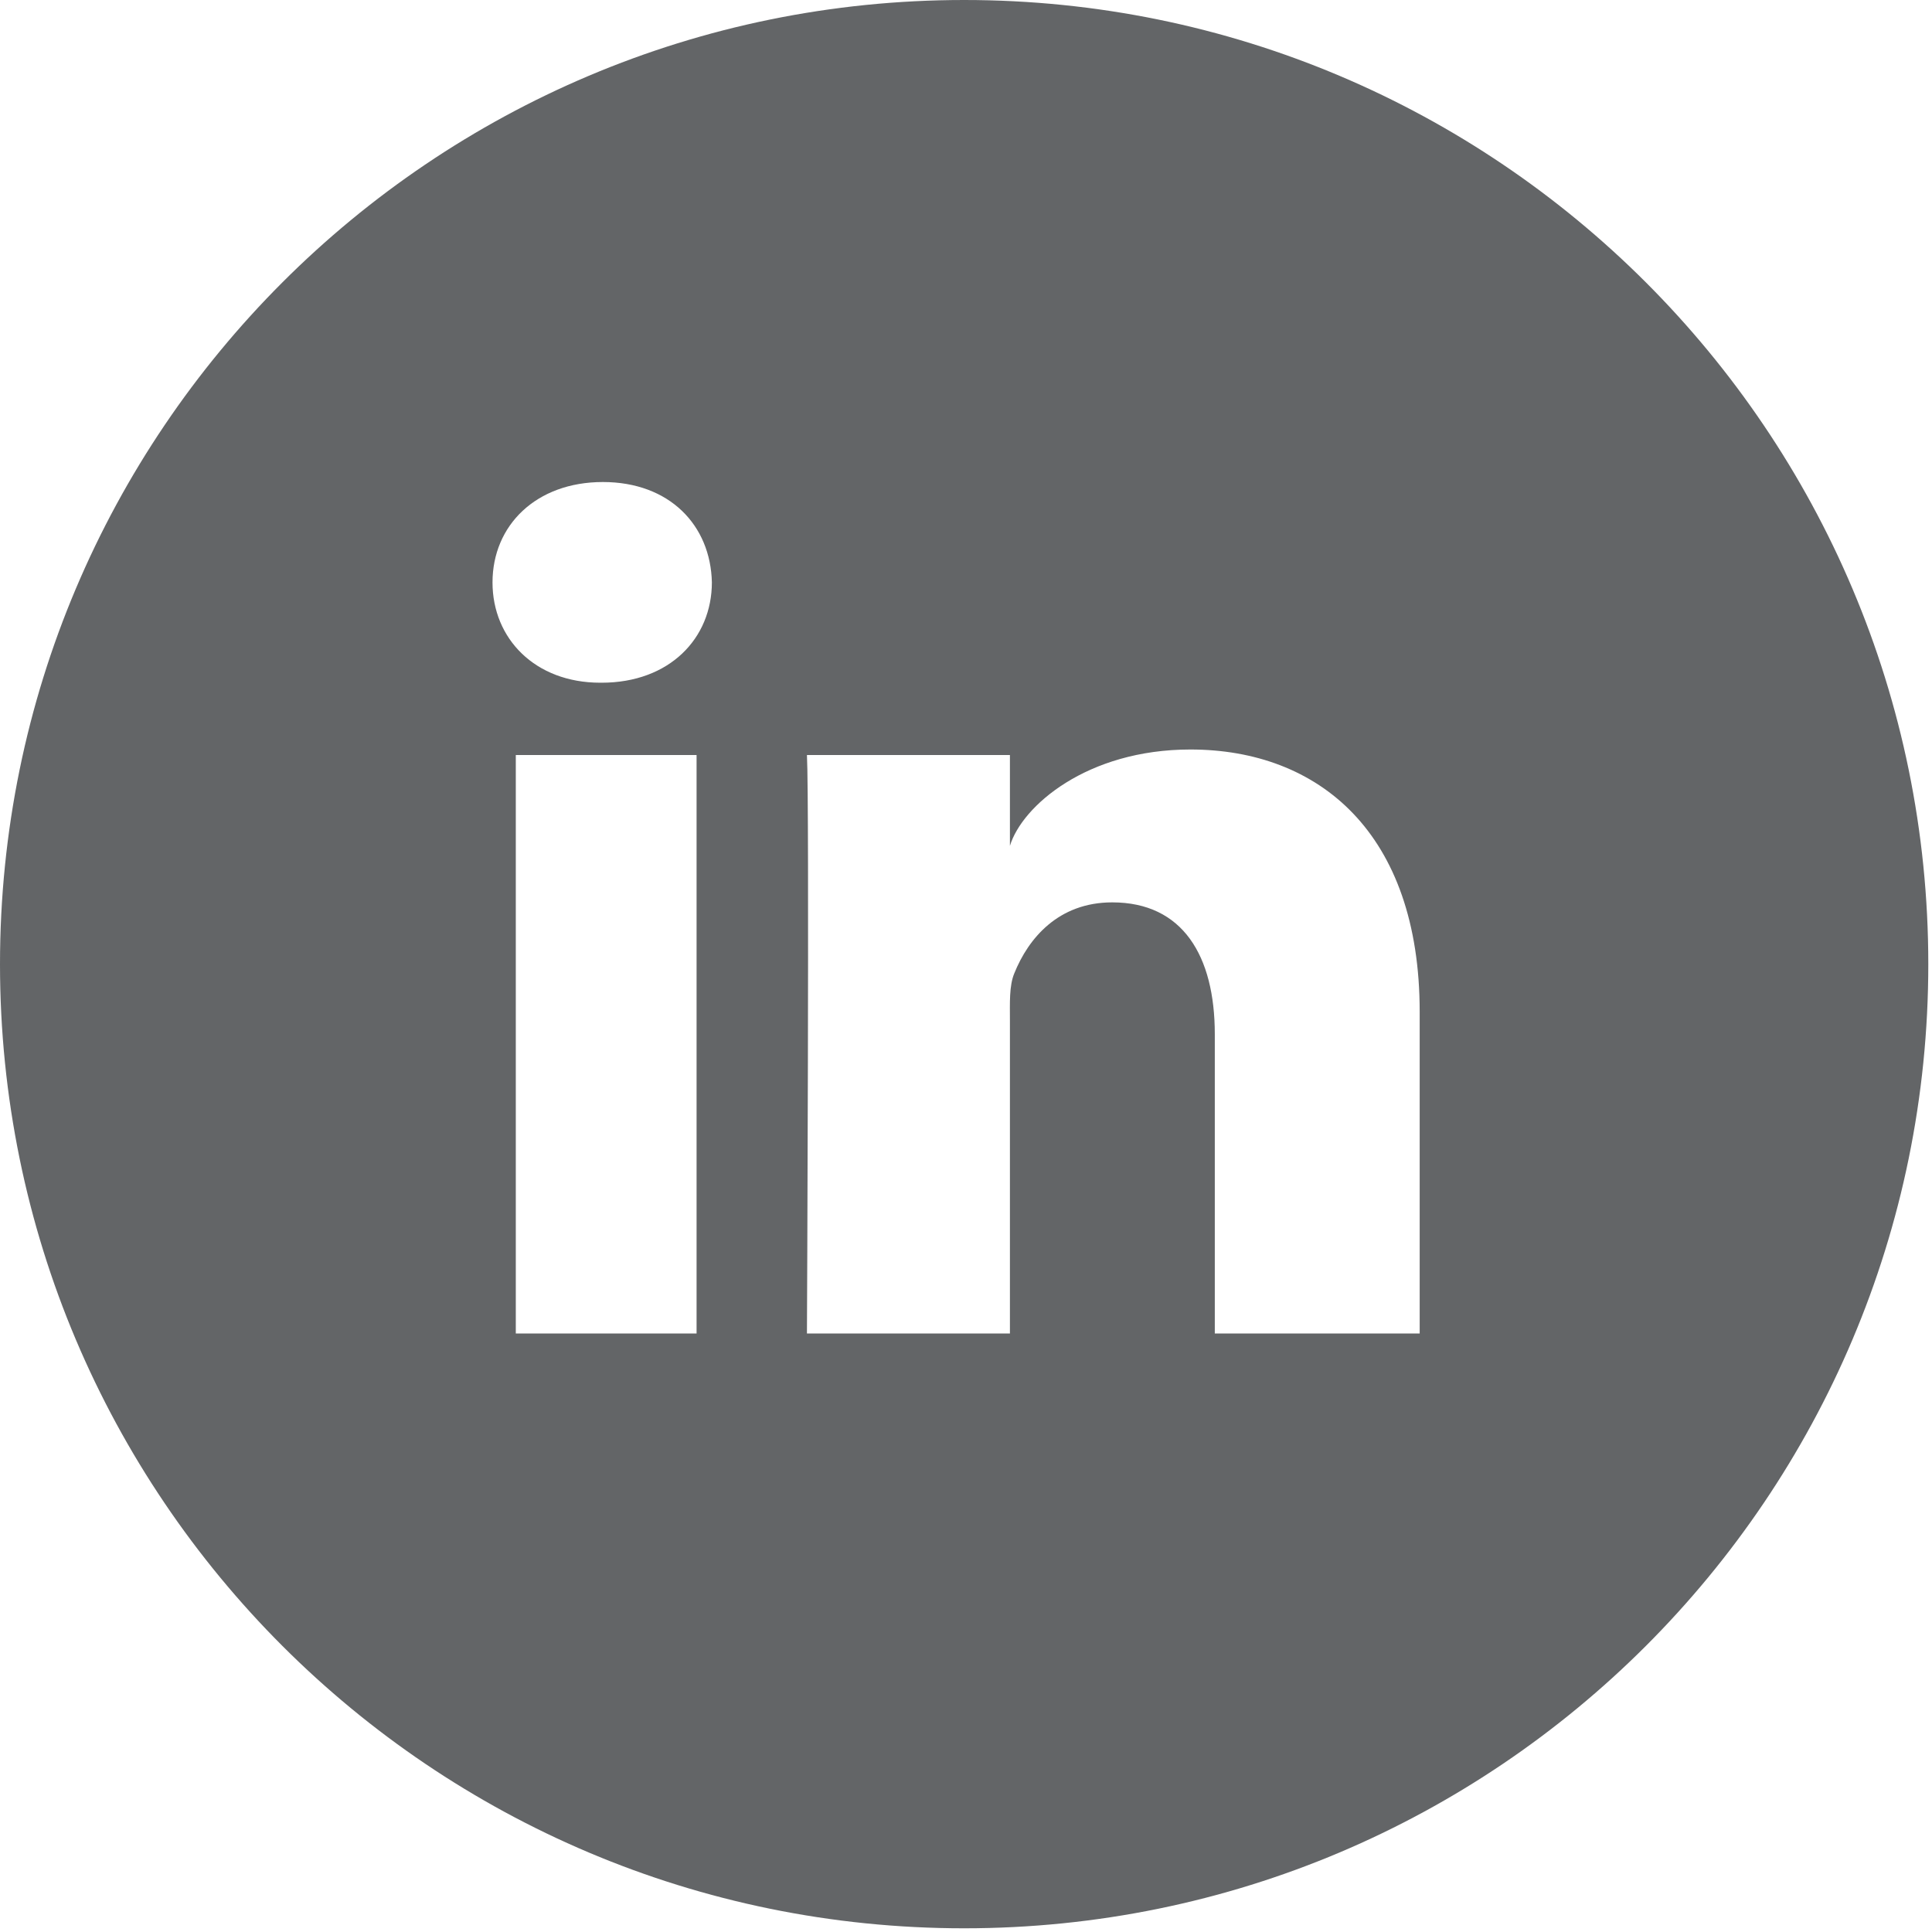 <?xml version="1.0" encoding="UTF-8" standalone="no"?>
<!DOCTYPE svg PUBLIC "-//W3C//DTD SVG 1.1//EN" "http://www.w3.org/Graphics/SVG/1.1/DTD/svg11.dtd">
<svg width="100%" height="100%" viewBox="0 0 334 334" version="1.1" xmlns="http://www.w3.org/2000/svg" xmlns:xlink="http://www.w3.org/1999/xlink" xml:space="preserve" style="fill-rule:evenodd;clip-rule:evenodd;stroke-linejoin:round;stroke-miterlimit:1.414;">
    <g transform="matrix(4.167,0,0,4.167,0,0)">
        <path d="M58.899,55.324L50.399,55.324L50.399,42.906C50.399,39.654 49.068,37.437 46.143,37.437C43.906,37.437 42.664,38.933 42.082,40.378C41.865,40.894 41.899,41.616 41.899,42.337L41.899,55.324L33.478,55.324C33.478,55.324 33.584,33.324 33.478,31.324L41.899,31.324L41.899,35.092C42.399,33.444 45.088,31.095 49.385,31.095C54.709,31.095 58.899,34.548 58.899,41.979L58.899,55.324ZM24.959,28.324L24.904,28.324C22.191,28.324 20.433,26.488 20.433,24.164C20.433,21.794 22.243,19.998 25.011,19.998C27.778,19.998 29.48,21.789 29.534,24.159C29.534,26.483 27.778,28.324 24.959,28.324ZM28.899,55.324L21.399,55.324L21.399,31.324L28.899,31.324L28.899,55.324ZM40,0C17.908,0 0,17.909 0,40C0,62.092 17.908,80 40,80C62.091,80 80,62.092 80,40C80,17.909 62.091,0 40,0Z" style="fill:rgb(99,101,103);fill-rule:nonzero;"/>
    </g>
</svg>
